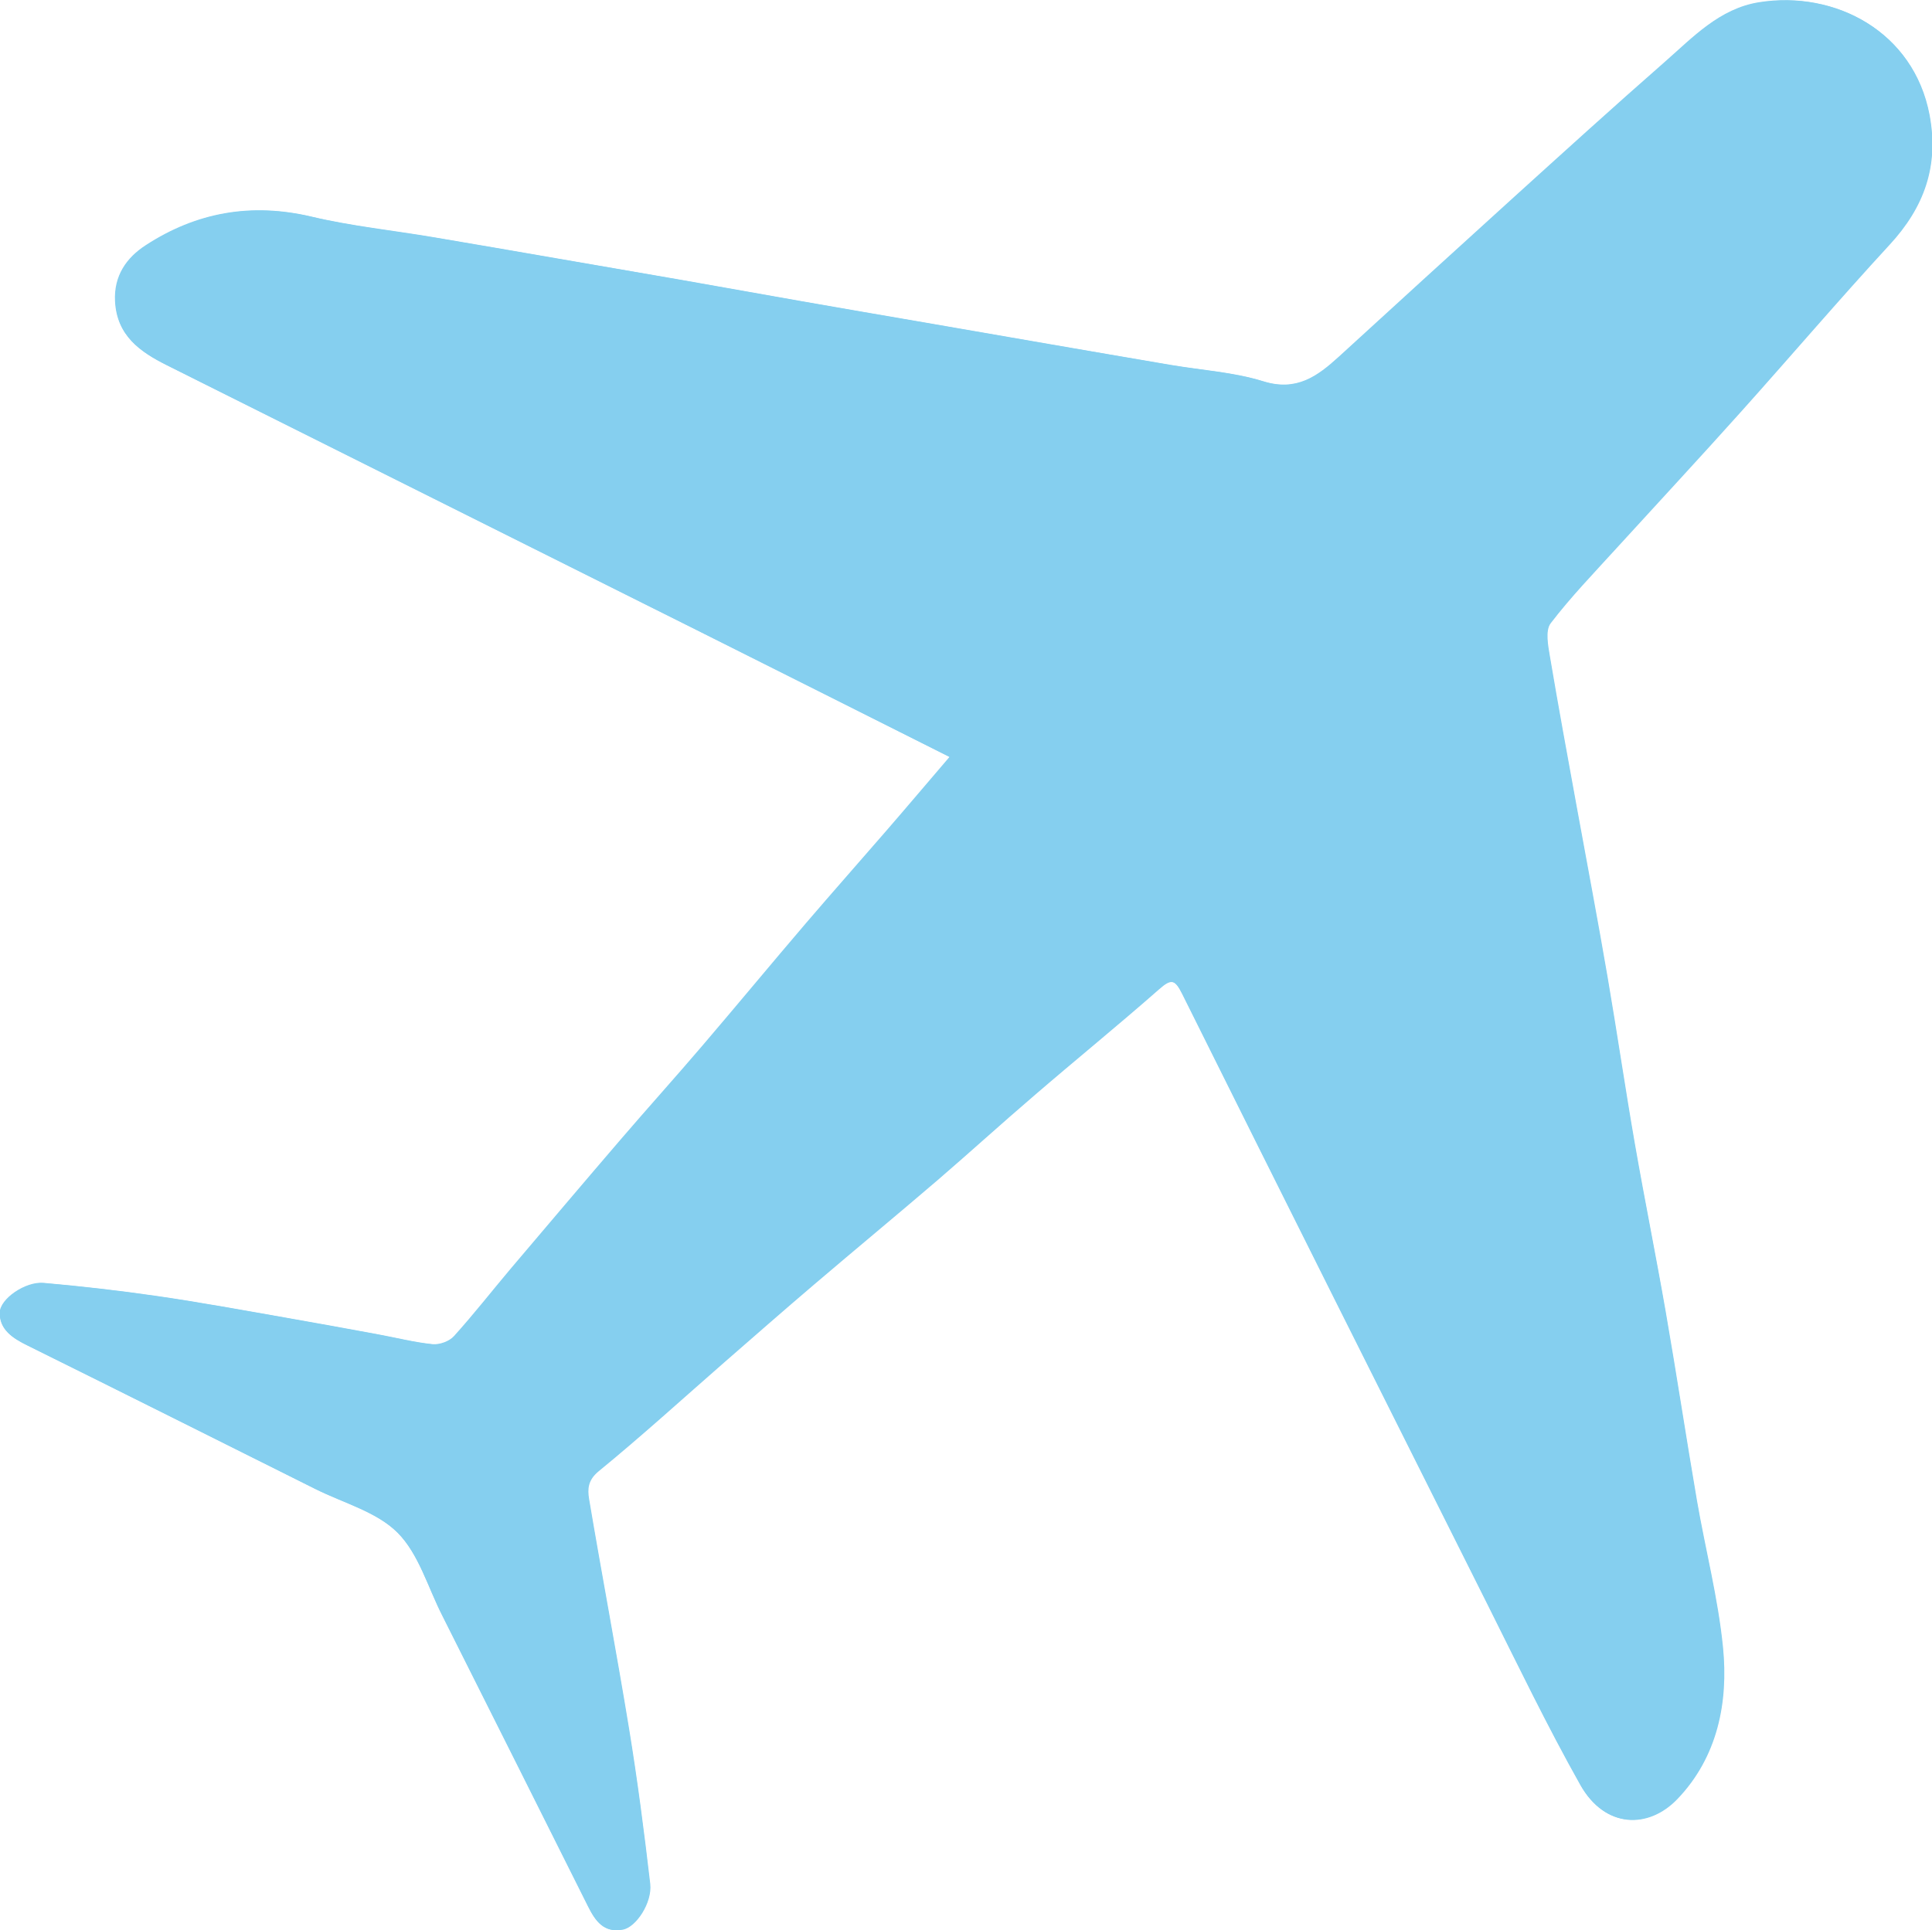 <?xml version="1.0" encoding="UTF-8"?> <svg xmlns="http://www.w3.org/2000/svg" xmlns:xlink="http://www.w3.org/1999/xlink" id="Layer_2" data-name="Layer 2" viewBox="0 0 121.28 121.2"><defs><style> .cls-1 { fill: none; } .cls-1, .cls-2 { stroke-width: 0px; } .cls-3 { clip-path: url(#clippath); } .cls-2 { fill: #85cfef; } </style><clipPath id="clippath"><rect class="cls-1" width="121.28" height="121.2"></rect></clipPath></defs><g id="Layer_1-2" data-name="Layer 1"><g class="cls-3"><path class="cls-2" d="m59.64,47.54c-1.38,1.61-2.67,3.14-3.98,4.65-1.68,1.94-3.38,3.86-5.05,5.81-2.18,2.55-4.32,5.14-6.5,7.69-1.69,1.98-3.44,3.91-5.13,5.89-2.32,2.7-4.62,5.41-6.91,8.12-1.18,1.4-2.31,2.85-3.54,4.21-.29.32-.9.55-1.34.51-1.17-.12-2.32-.41-3.49-.63-1.94-.35-3.87-.71-5.81-1.05-2.68-.47-5.35-.96-8.04-1.35-2.35-.34-4.72-.62-7.09-.82-1.13-.1-2.73.99-2.75,1.87-.02,1.07.81,1.6,1.71,2.04,6.04,2.99,12.06,6.01,18.09,9.02,1.75.88,3.84,1.43,5.16,2.74,1.33,1.34,1.9,3.44,2.81,5.2.05.11.11.21.16.32,3,5.99,6.01,11.97,9,17.96.46.92.99,1.67,2.17,1.44.83-.16,1.84-1.69,1.71-2.87-.38-3.26-.8-6.51-1.33-9.75-.79-4.82-1.7-9.61-2.51-14.42-.1-.62-.08-1.18.6-1.74,2.69-2.2,5.27-4.55,7.89-6.84,1.87-1.63,3.74-3.27,5.63-4.88,2.58-2.2,5.19-4.36,7.77-6.57,2.03-1.75,4.02-3.56,6.05-5.3,2.6-2.24,5.27-4.41,7.84-6.67.77-.68,1.01-.63,1.48.31,6.36,12.79,12.76,25.55,19.16,38.32,1.91,3.8,3.75,7.64,5.83,11.34,1.54,2.73,4.26,2.77,6.08.86,2.5-2.62,3.2-6.04,2.85-9.53-.31-3.09-1.1-6.12-1.63-9.18-.68-3.97-1.28-7.94-1.97-11.91-.61-3.49-1.31-6.96-1.92-10.45-.61-3.5-1.12-7.01-1.72-10.51-.61-3.57-1.29-7.14-1.94-10.71-.57-3.14-1.15-6.27-1.68-9.42-.12-.69-.3-1.65.04-2.1,1.26-1.65,2.72-3.16,4.12-4.7,2.6-2.85,5.23-5.68,7.8-8.55,3.13-3.49,6.18-7.07,9.36-10.52,2.17-2.35,3.11-4.94,2.51-8.15-.99-5.23-5.92-7.82-10.68-7.06-2.49.4-4.15,2.2-5.92,3.75-3.23,2.83-6.41,5.72-9.59,8.6-3.63,3.29-7.25,6.59-10.86,9.9-1.35,1.23-2.66,2.2-4.75,1.55-1.86-.58-3.87-.7-5.82-1.03-2.53-.43-5.05-.87-7.57-1.3-2.64-.46-5.27-.91-7.91-1.37-2.56-.44-5.13-.88-7.69-1.33-2.52-.44-5.04-.9-7.56-1.34-2.6-.46-5.2-.9-7.81-1.35-2.56-.44-5.13-.89-7.69-1.32-2.57-.43-5.17-.7-7.7-1.3-3.77-.89-7.22-.28-10.41,1.8-1.2.78-2,1.9-1.92,3.51.11,2.16,1.56,3.17,3.24,4.01,11.18,5.6,22.38,11.19,33.56,16.78,5.15,2.58,10.29,5.17,15.62,7.84"></path><path class="cls-2" d="m59.64,47.54c-5.33-2.68-10.47-5.27-15.62-7.84-11.18-5.6-22.38-11.19-33.56-16.78-1.68-.84-3.13-1.85-3.24-4.01-.08-1.6.72-2.73,1.92-3.51,3.19-2.08,6.64-2.69,10.41-1.8,2.53.6,5.13.86,7.7,1.3,2.57.43,5.13.88,7.69,1.32,2.6.45,5.21.9,7.81,1.35,2.52.44,5.04.9,7.56,1.34,2.56.45,5.13.89,7.69,1.33,2.64.46,5.27.91,7.91,1.37,2.53.44,5.05.87,7.57,1.3,1.94.33,3.95.45,5.82,1.03,2.09.65,3.4-.32,4.75-1.55,3.62-3.31,7.23-6.61,10.86-9.9,3.18-2.88,6.36-5.77,9.59-8.6,1.77-1.55,3.43-3.35,5.92-3.75,4.76-.76,9.69,1.83,10.68,7.06.61,3.2-.34,5.79-2.51,8.15-3.18,3.45-6.22,7.03-9.36,10.52-2.58,2.87-5.21,5.7-7.8,8.55-1.4,1.54-2.86,3.05-4.12,4.7-.34.45-.16,1.41-.04,2.1.52,3.15,1.11,6.28,1.68,9.42.65,3.57,1.32,7.13,1.94,10.71.6,3.5,1.11,7.02,1.72,10.51.61,3.49,1.32,6.96,1.92,10.45.69,3.96,1.29,7.94,1.97,11.91.53,3.07,1.32,6.1,1.63,9.18.35,3.49-.35,6.91-2.85,9.53-1.82,1.91-4.54,1.87-6.08-.86-2.08-3.7-3.93-7.54-5.83-11.34-6.4-12.76-12.8-25.53-19.16-38.32-.47-.94-.7-.99-1.48-.31-2.58,2.27-5.24,4.44-7.84,6.67-2.03,1.75-4.02,3.56-6.05,5.3-2.57,2.21-5.19,4.37-7.77,6.57-1.89,1.61-3.75,3.25-5.63,4.88-2.62,2.29-5.19,4.64-7.89,6.84-.69.56-.71,1.13-.6,1.74.81,4.81,1.72,9.61,2.51,14.42.53,3.23.96,6.49,1.33,9.75.14,1.18-.88,2.71-1.71,2.87-1.18.23-1.71-.52-2.17-1.44-2.99-5.99-6-11.98-9-17.96-.05-.11-.11-.21-.16-.32-.9-1.77-1.47-3.87-2.81-5.2-1.32-1.32-3.4-1.87-5.16-2.74-6.03-3.01-12.05-6.03-18.09-9.02-.9-.45-1.73-.98-1.71-2.04.02-.88,1.62-1.97,2.75-1.87,2.37.21,4.74.48,7.09.82,2.69.39,5.36.88,8.04,1.35,1.94.34,3.88.69,5.81,1.05,1.16.21,2.31.51,3.49.63.43.04,1.05-.18,1.34-.51,1.23-1.36,2.36-2.81,3.54-4.21,2.3-2.71,4.6-5.43,6.91-8.12,1.7-1.98,3.44-3.91,5.13-5.89,2.18-2.55,4.32-5.14,6.5-7.69,1.67-1.95,3.37-3.87,5.05-5.81,1.31-1.51,2.6-3.04,3.98-4.65"></path></g></g></svg> 